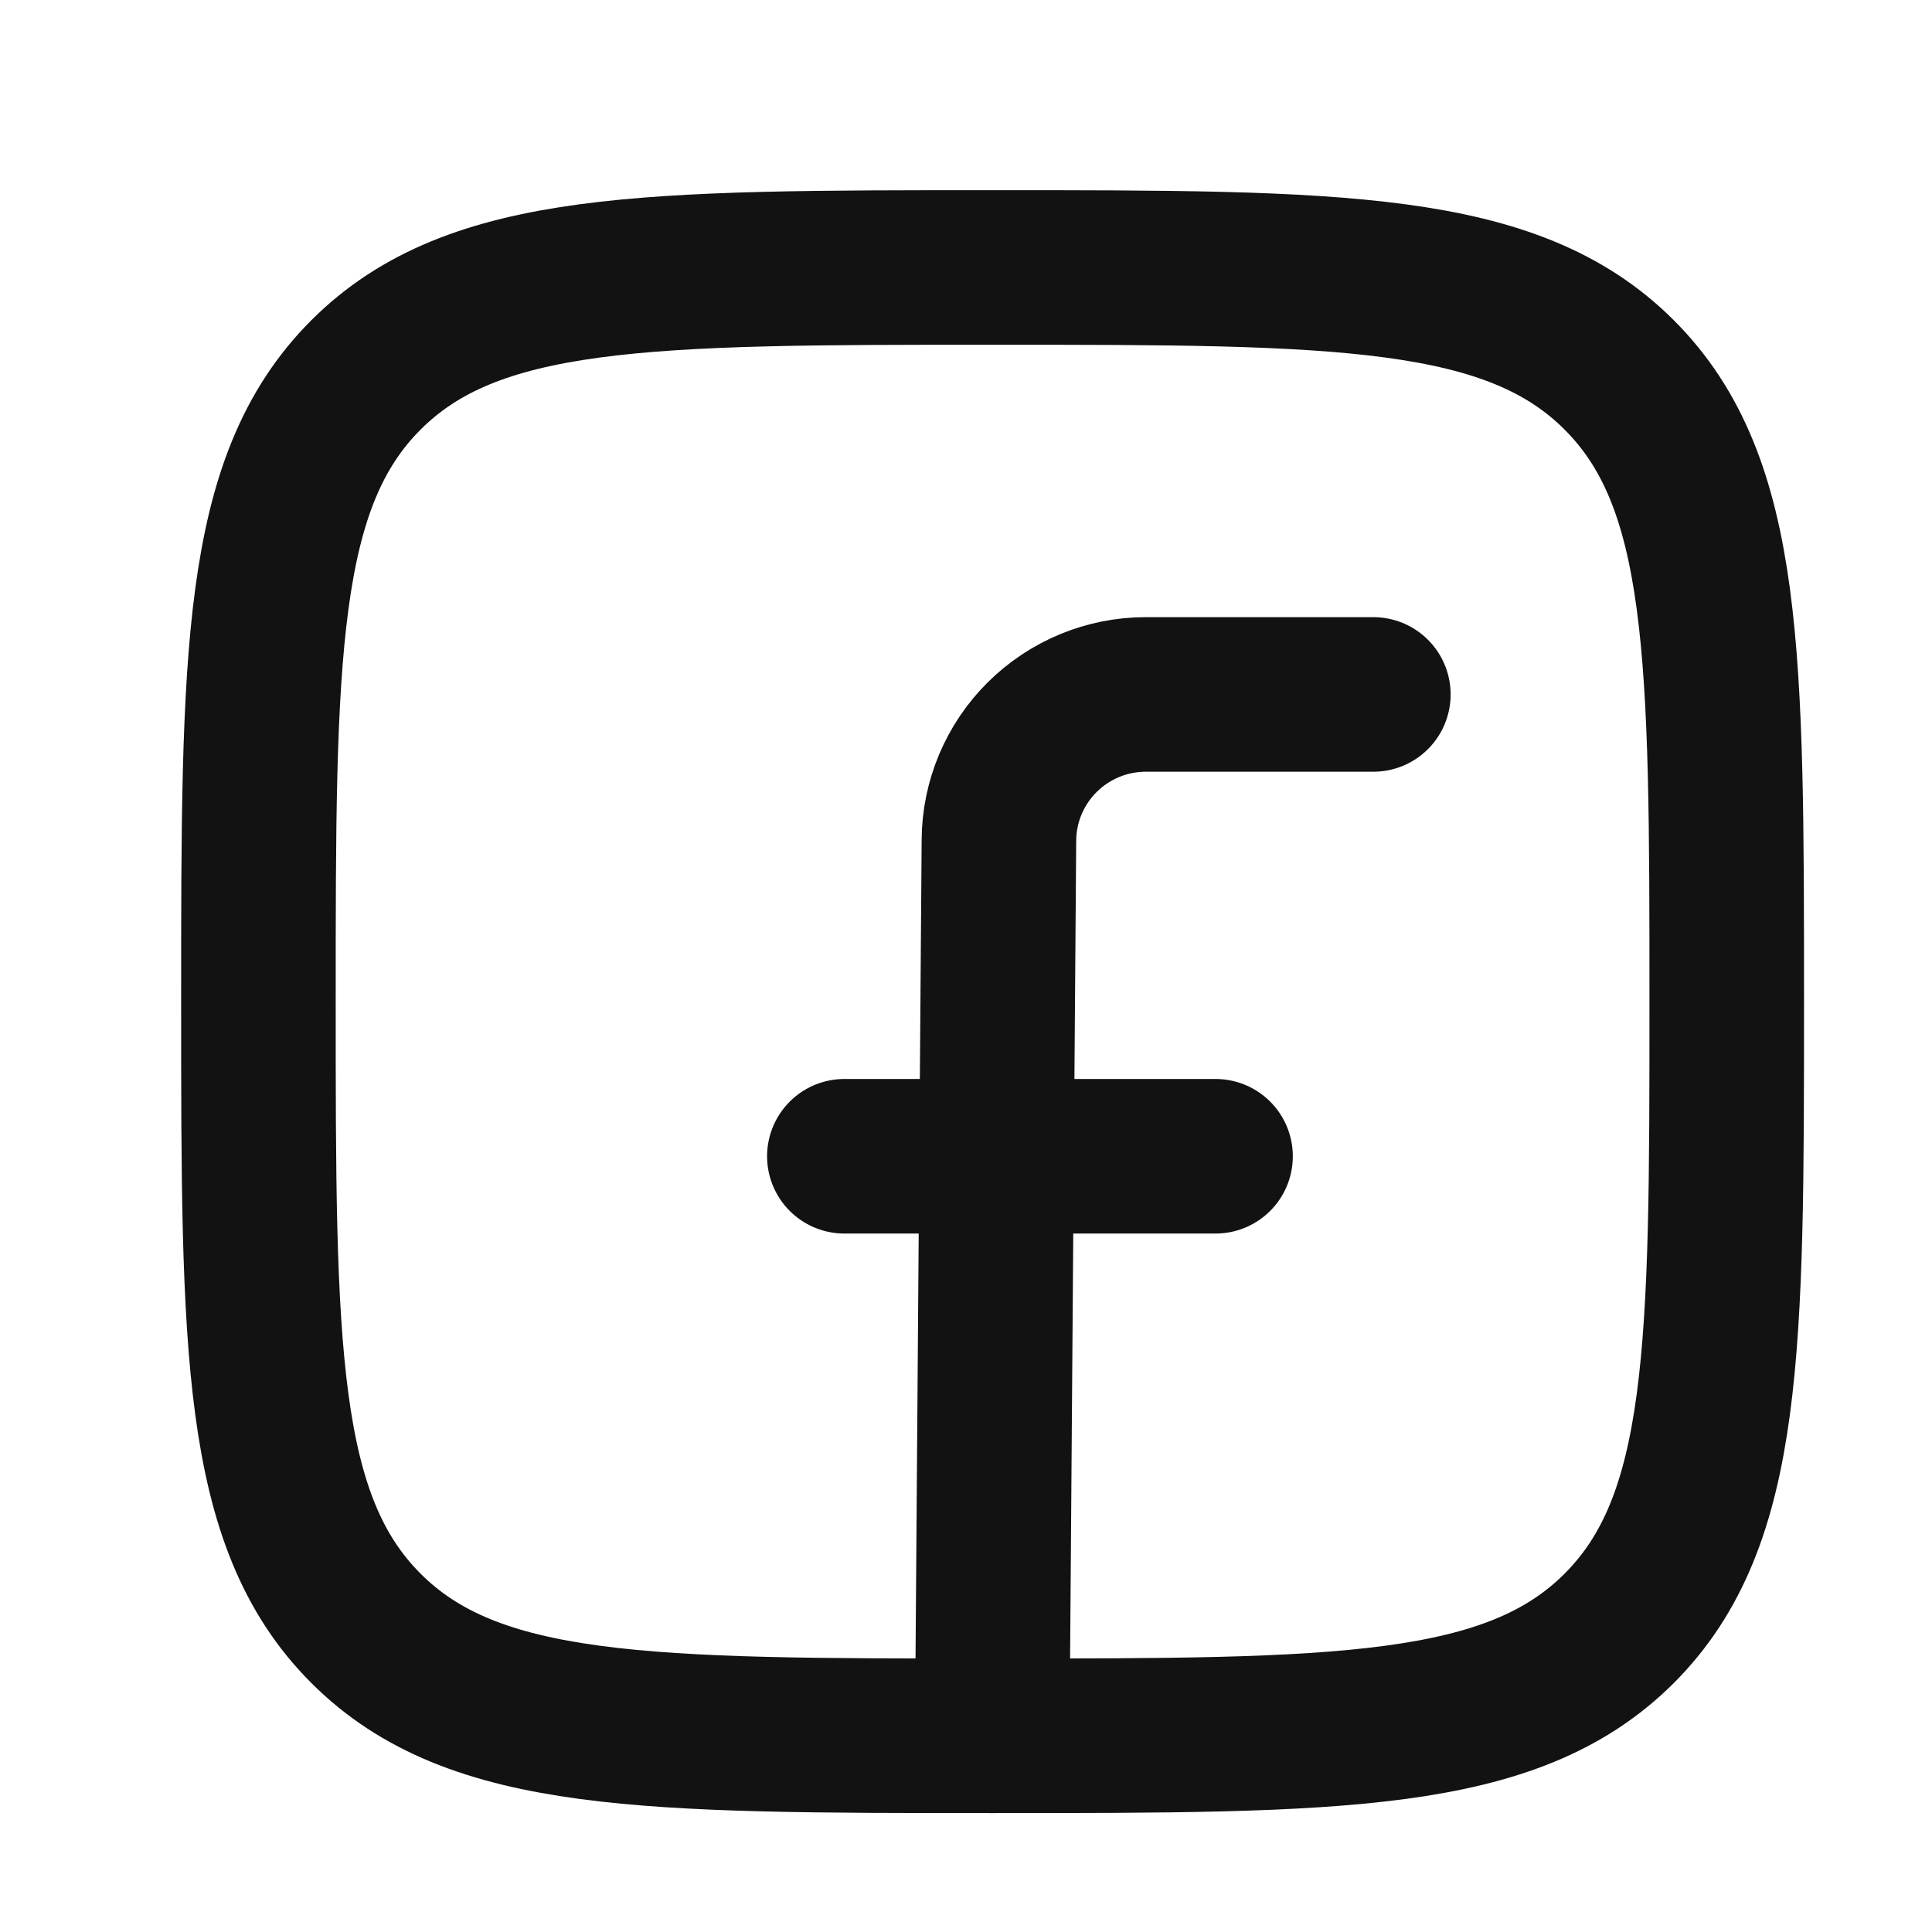 <?xml version="1.0" encoding="UTF-8"?>
<svg xmlns="http://www.w3.org/2000/svg" width="25" height="25" viewBox="0 0 25 25" fill="none">
  <g clip-path="url(#clip0_230_374)">
    <path d="M3.344 12.961C3.344 8.483 3.344 6.243 4.735 4.852C6.126 3.461 8.365 3.461 12.844 3.461C17.322 3.461 19.562 3.461 20.953 4.852C22.344 6.243 22.344 8.482 22.344 12.961C22.344 17.439 22.344 19.679 20.953 21.07C19.562 22.461 17.323 22.461 12.844 22.461C8.366 22.461 6.126 22.461 4.735 21.07C3.344 19.679 3.344 17.44 3.344 12.961Z" stroke="#121212" stroke-width="2" stroke-linecap="round" stroke-linejoin="round"></path>
    <path d="M17.771 8.986H14.826C14.324 8.986 13.843 9.185 13.487 9.538C13.131 9.891 12.929 10.371 12.926 10.872L12.84 22.387M10.926 14.962H15.729" stroke="#121212" stroke-width="2" stroke-linecap="round" stroke-linejoin="round"></path>
  </g>
  <defs>
    <clipPath id="clip0_230_374">
      <rect width="24" height="24" fill="white" transform="translate(0.844 0.961)"></rect>
    </clipPath>
  </defs>
</svg>
